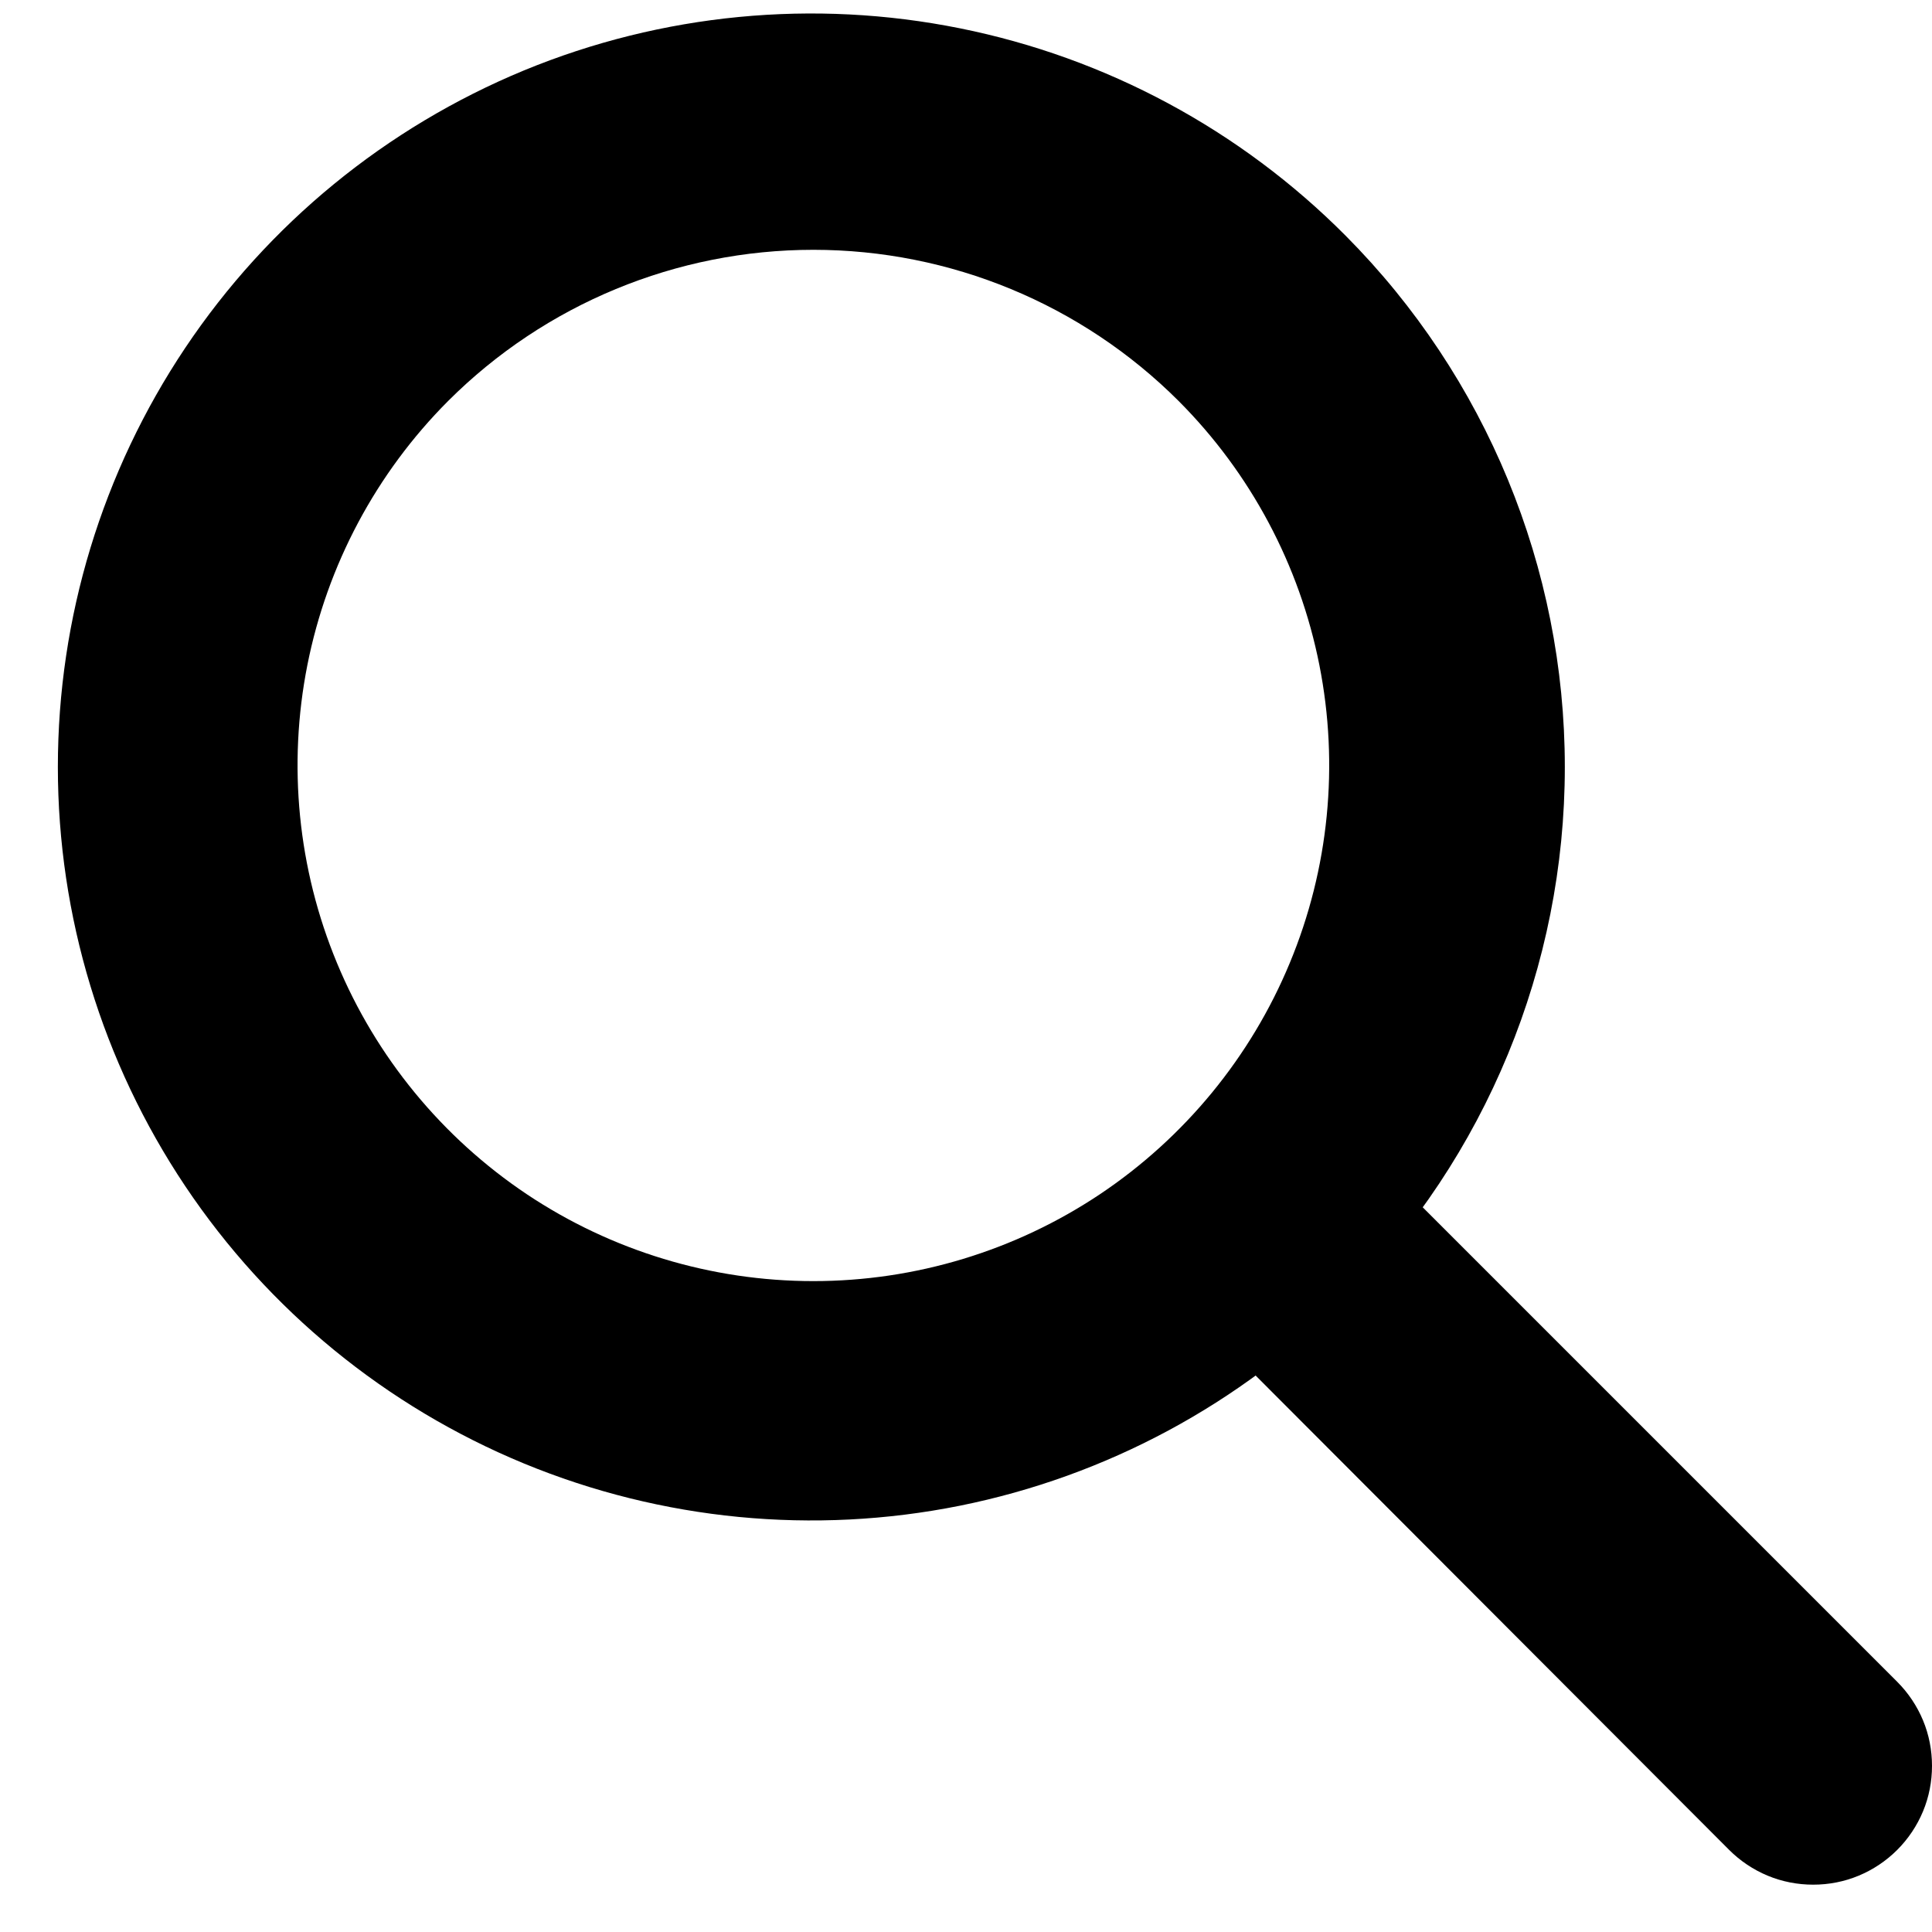<svg width="20" height="20" viewBox="0 0 20 20" fill="none" xmlns="http://www.w3.org/2000/svg">
<path d="M13.93 13.44C12.841 14.535 11.451 15.282 9.937 15.587C8.423 15.891 6.852 15.739 5.424 15.15C3.997 14.561 2.776 13.562 1.917 12.278C1.058 10.994 0.599 9.484 0.599 7.94C0.599 6.395 1.058 4.886 1.917 3.602C2.776 2.318 3.997 1.319 5.424 0.729C6.852 0.14 8.423 -0.012 9.937 0.293C11.451 0.597 12.841 1.345 13.93 2.44C15.383 3.901 16.199 5.879 16.199 7.94C16.199 10.001 15.383 11.978 13.93 13.44ZM4.64 4.15C3.894 4.897 3.387 5.849 3.182 6.884C2.977 7.92 3.083 8.993 3.488 9.968C3.892 10.943 4.577 11.776 5.454 12.363C6.332 12.949 7.364 13.262 8.42 13.262C9.476 13.262 10.508 12.949 11.386 12.363C12.263 11.776 12.948 10.943 13.352 9.968C13.757 8.993 13.863 7.92 13.658 6.884C13.453 5.849 12.946 4.897 12.2 4.15C11.197 3.148 9.837 2.586 8.42 2.586C7.003 2.586 5.643 3.148 4.64 4.15Z" fill="black"/>
<path d="M19.64 19.15C19.526 19.264 19.39 19.355 19.241 19.417C19.092 19.479 18.932 19.51 18.77 19.51C18.608 19.51 18.448 19.479 18.299 19.417C18.15 19.355 18.014 19.264 17.9 19.15L12.2 13.44C11.996 13.205 11.888 12.902 11.898 12.591C11.909 12.281 12.036 11.985 12.255 11.765C12.475 11.544 12.769 11.415 13.08 11.403C13.391 11.391 13.694 11.497 13.93 11.7L19.64 17.41C19.754 17.524 19.845 17.66 19.907 17.809C19.969 17.958 20 18.118 20 18.28C20 18.442 19.969 18.602 19.907 18.751C19.845 18.9 19.754 19.036 19.64 19.15Z" fill="black"/>
</svg>
